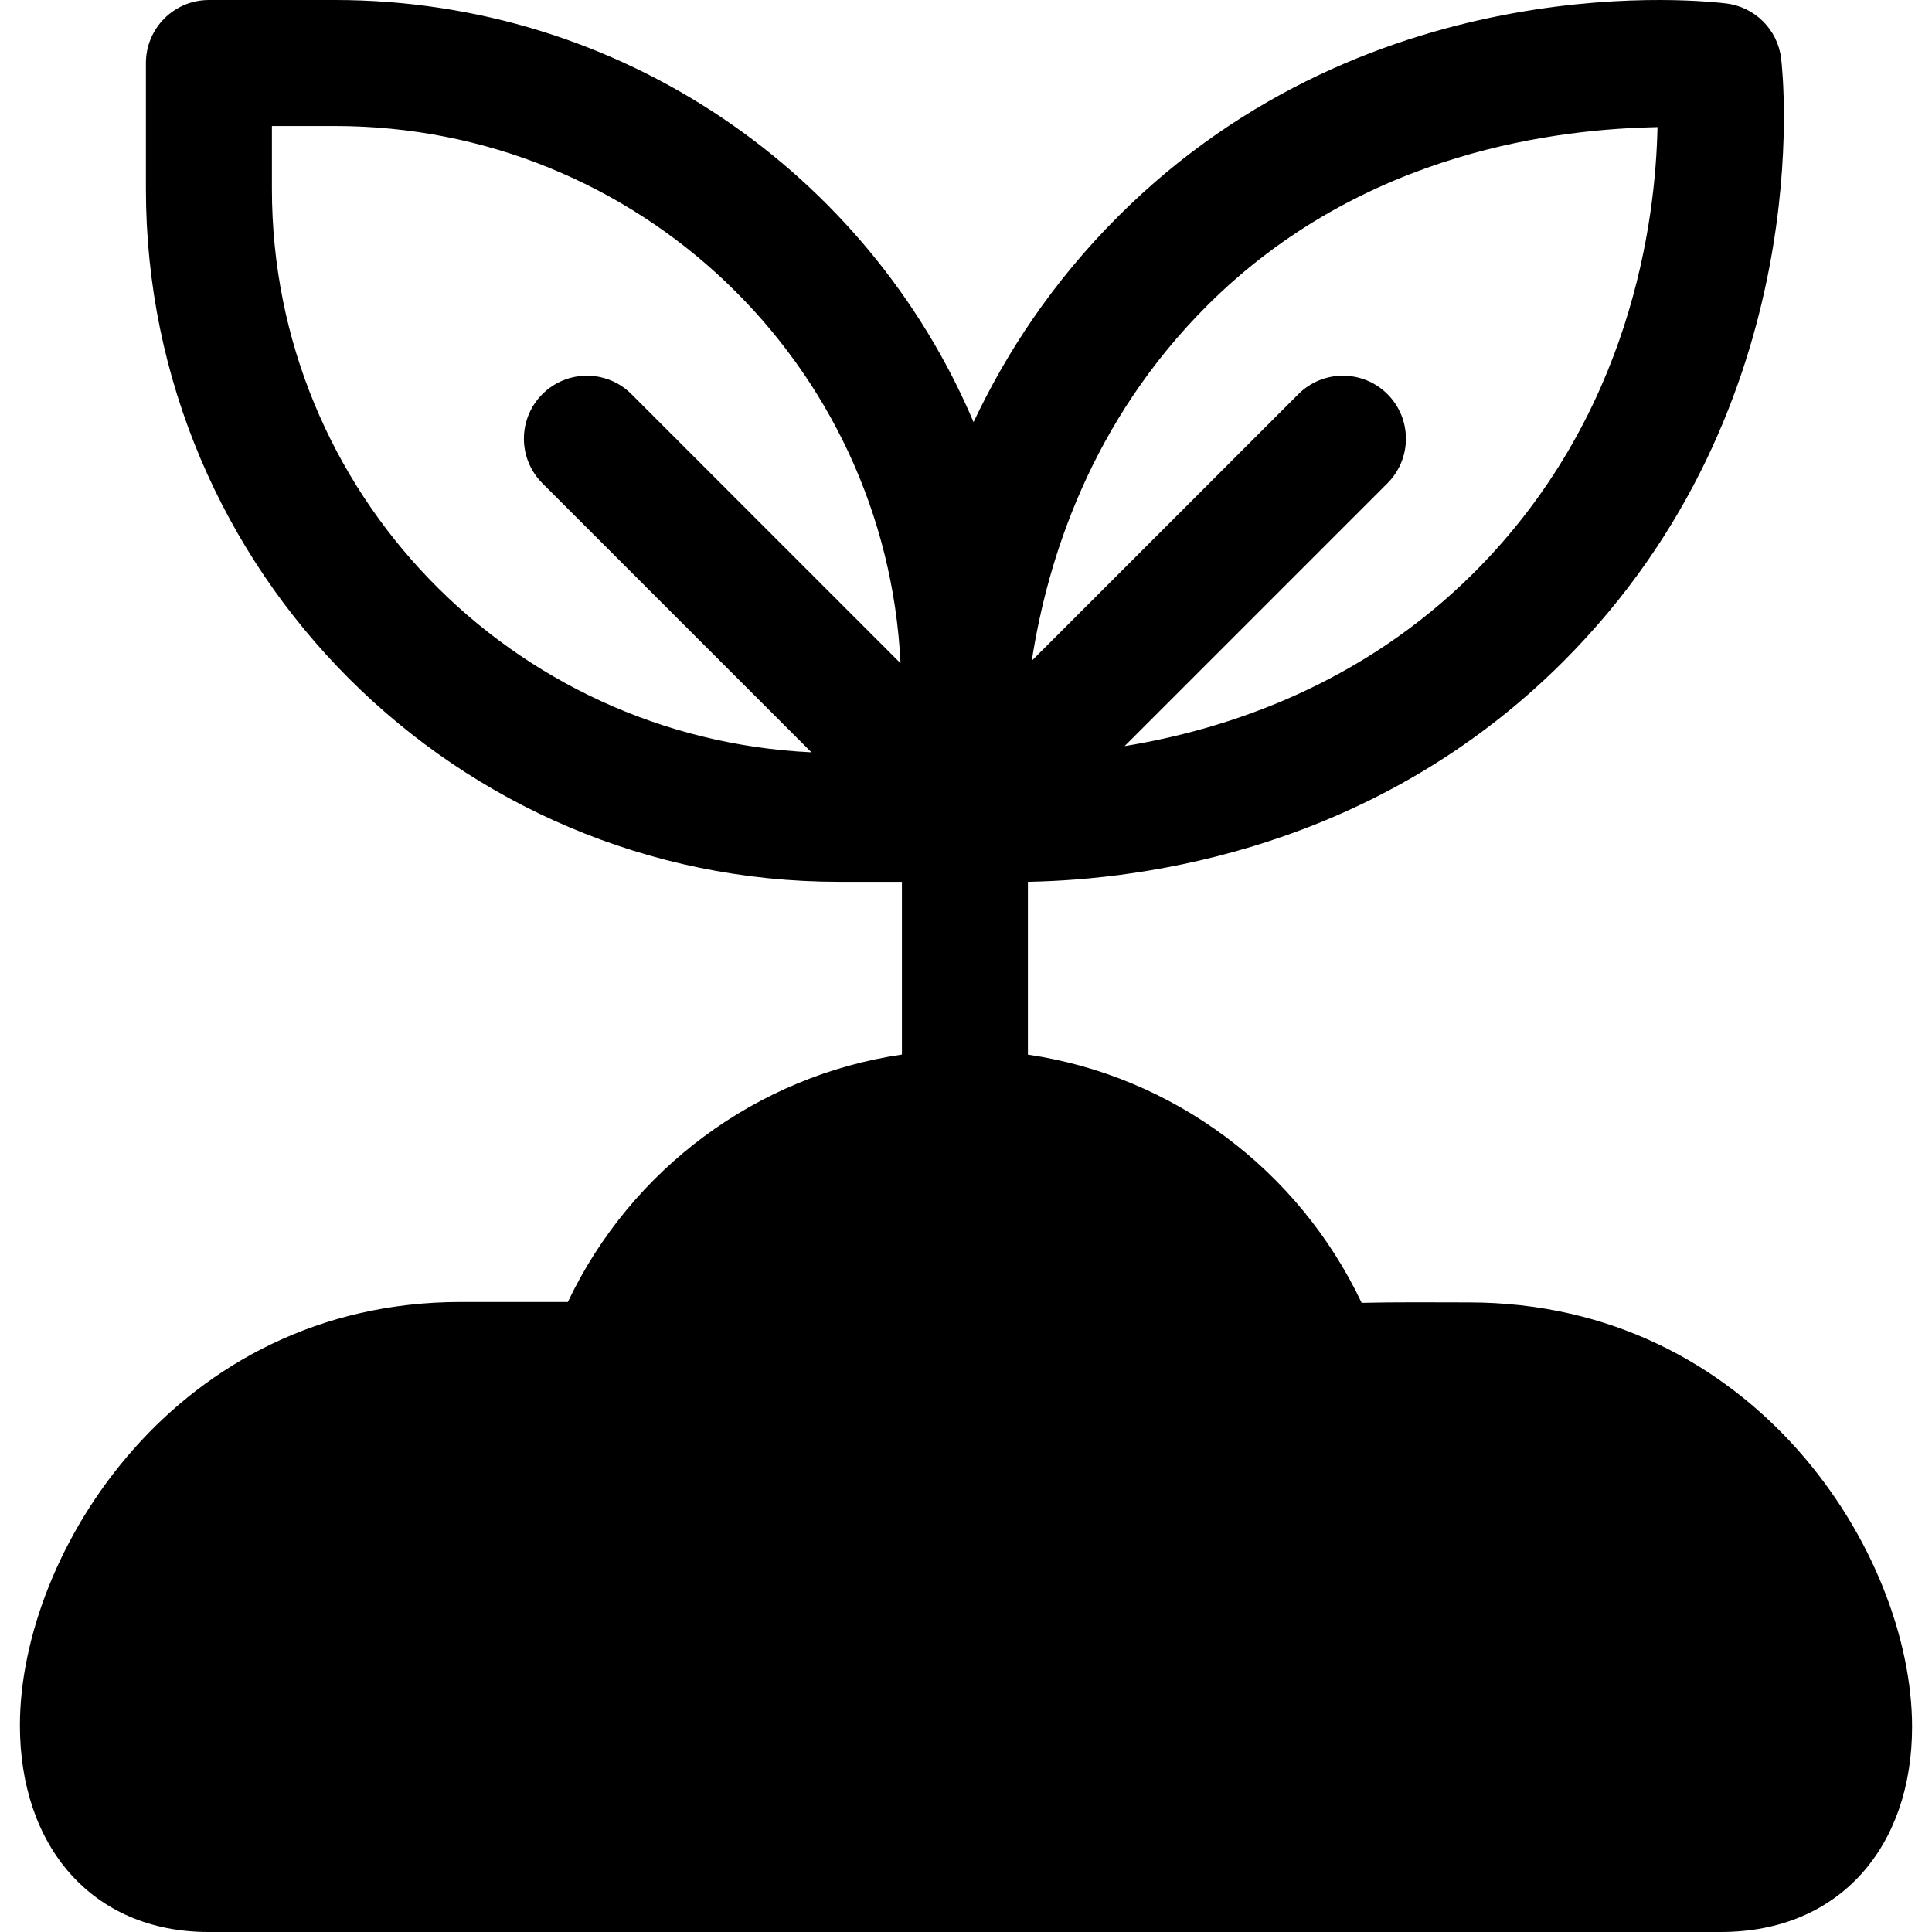 <?xml version="1.0" encoding="iso-8859-1"?>
<!-- Uploaded to: SVG Repo, www.svgrepo.com, Generator: SVG Repo Mixer Tools -->
<svg fill="#000000" height="800px" width="800px" version="1.1" id="Layer_1" xmlns="http://www.w3.org/2000/svg" xmlns:xlink="http://www.w3.org/1999/xlink" 
	 viewBox="0 0 512 512" xml:space="preserve">
<g>
	<g>
		<path d="M389.212,345.155c-8.41-0.022-20.264-0.099-28.359,0.115c-16.769-35.403-50.111-60.158-88.446-65.783v-45.802
			c30.67-0.559,92.052-8.548,141.9-58.396c67.902-67.913,58.174-155.99,57.717-159.767c-0.903-7.663-6.945-13.702-14.609-14.614
			c-3.793-0.441-93.272-11.402-161.163,56.51c-17.35,17.35-29.585,36.089-38.248,54.448C230.12,46.069,164.755,0,88.755,0H55.364
			c-9.217,0-16.696,7.473-16.696,16.696v33.391c0,101.266,82.391,183.6,183.652,183.6h16.696v45.784
			c-38.31,5.592-71.729,30.221-88.533,65.573h-28.403c-75.206,0-116.804,66.337-116.804,112.19c0,31.97,19.02,54.766,50.022,54.766
			h400.696c31.717,0,50.728-22.798,50.728-54.37C506.723,411.614,464.875,345.155,389.212,345.155z M319.862,81.026
			c41.609-41.603,94.467-46.837,119.392-47.348c-0.511,24.951-6.968,76.397-48.554,118c-29.95,29.943-65.678,41.633-92.671,46.05
			l69.663-69.664c6.521-6.516,6.521-17.092,0-23.609c-6.521-6.521-17.087-6.521-23.609,0l-70.649,70.649
			C277.603,148.073,289.168,111.722,319.862,81.026z M167.343,104.457c-6.521-6.521-17.087-6.521-23.609,0
			c-6.521,6.516-6.521,17.092,0,23.609l71.308,71.308C135.573,195.573,72.06,130.483,72.06,50.087V33.391h16.696
			c80.4,0,146.055,62.945,149.891,142.371L167.343,104.457z"/>
	</g>
</g>
</svg>